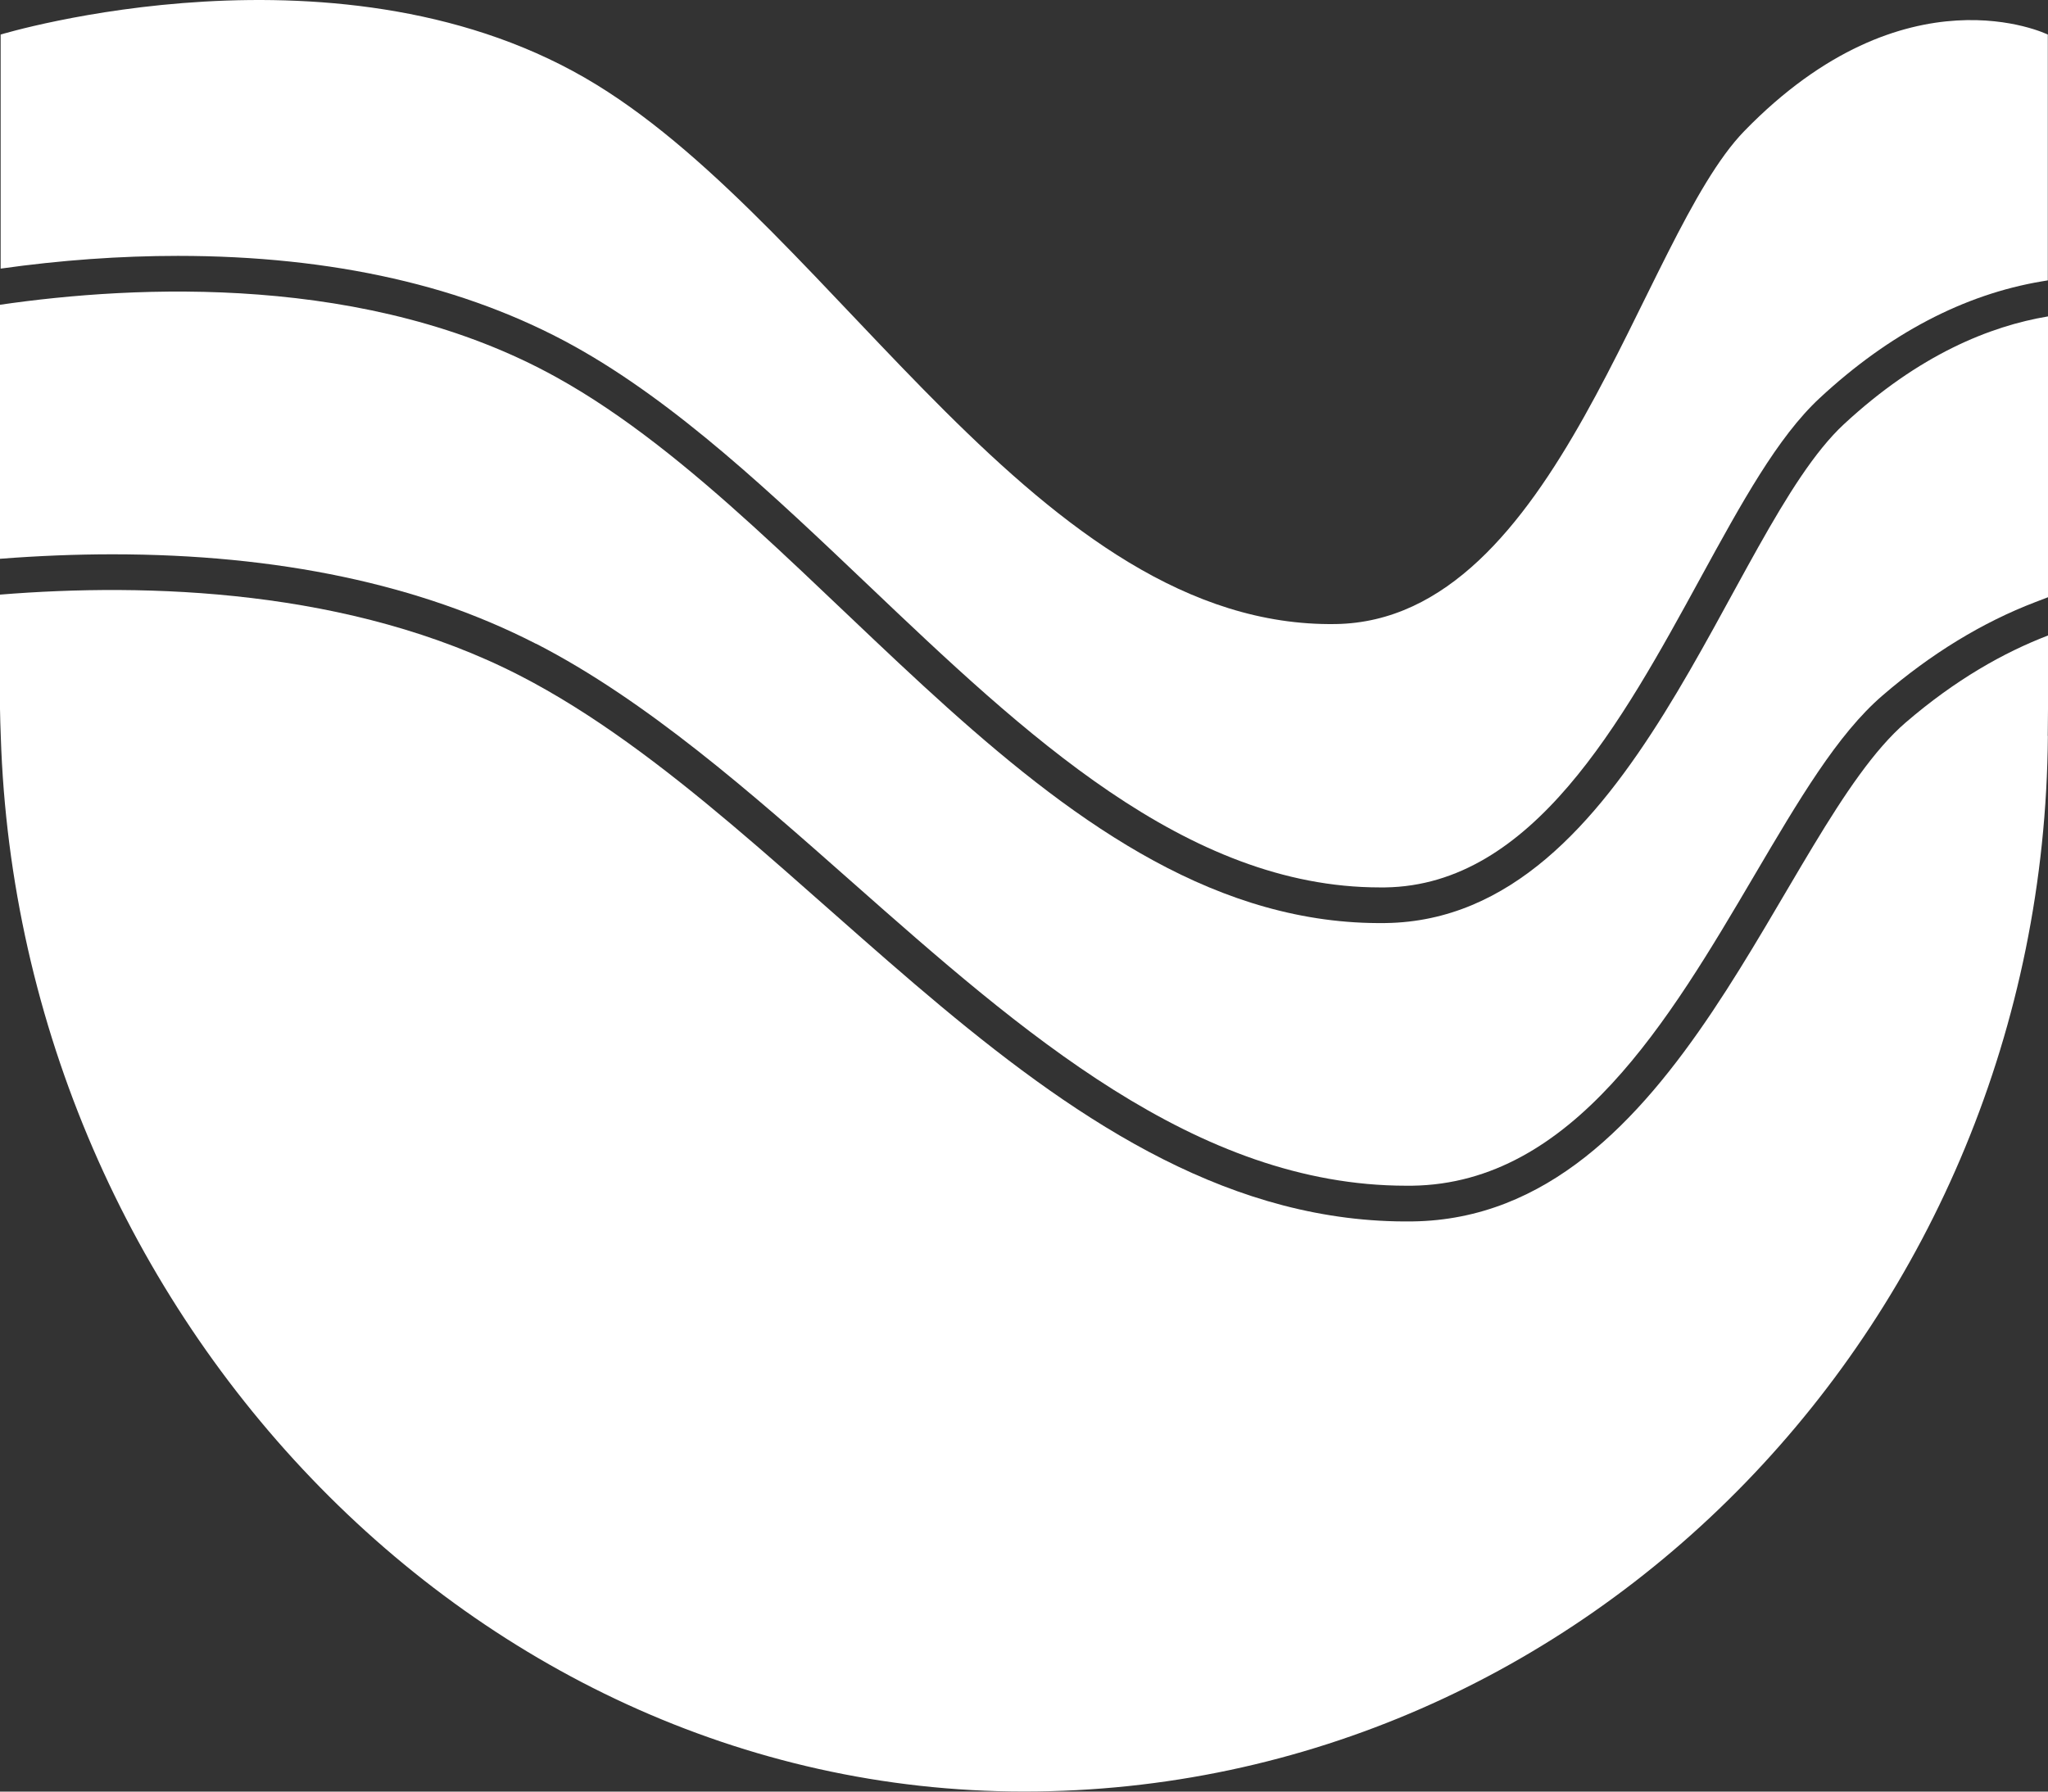 <svg width="32" height="28" viewBox="0 0 32 28" fill="none" xmlns="http://www.w3.org/2000/svg">
<rect x="0" y="0" width="32" height="28" fill="#333333" stroke="none"/>
<path d="M2.78 3.999C5.196 3.999 7.276 4.472 8.962 5.405C10.574 6.298 12.091 7.742 13.561 9.14C16.005 11.465 18.533 13.869 21.561 13.869C21.588 13.869 21.616 13.869 21.642 13.869C23.944 13.837 25.339 11.286 26.569 9.035C27.216 7.852 27.776 6.831 28.432 6.222C29.516 5.215 30.685 4.602 31.906 4.397L31.997 4.382V0.54C31.997 0.54 29.779 -0.548 27.255 2.048C25.635 3.713 24.34 9.699 20.871 9.753C16.239 9.825 13.088 3.635 9.319 1.323C5.384 -1.094 0.01 0.54 0.01 0.54V4.198C0.946 4.066 1.878 3.999 2.78 3.999Z" fill="white"/>
<path d="M31.996 11.503L32 11.08V9.932C31.309 10.197 30.555 10.622 29.776 11.292C27.82 12.979 26.258 19.035 22.07 19.089C16.477 19.161 12.673 12.899 8.122 10.558C5.479 9.2 2.301 9.107 0 9.293V11.503L0.004 11.08C0.07 20.201 7.205 27.999 16.001 27.999C24.797 27.999 31.931 20.626 31.998 11.503H31.996Z" fill="white"/>
<path d="M8.376 10.06C10.105 10.949 11.739 12.393 13.318 13.789C15.957 16.12 18.686 18.531 21.973 18.531C22.003 18.531 22.032 18.531 22.062 18.531C24.577 18.498 26.083 15.939 27.412 13.681C28.109 12.498 28.709 11.476 29.415 10.869C30.169 10.219 30.973 9.727 31.802 9.41L32 9.334V4.945C31.098 5.096 29.986 5.54 28.811 6.63C26.993 8.316 25.542 14.372 21.651 14.426C16.457 14.499 12.921 8.236 8.694 5.896C5.761 4.269 2.116 4.455 0 4.763V8.733C0.593 8.687 1.184 8.663 1.757 8.663C4.345 8.663 6.571 9.134 8.376 10.062V10.06Z" fill="white"/>
</svg>
